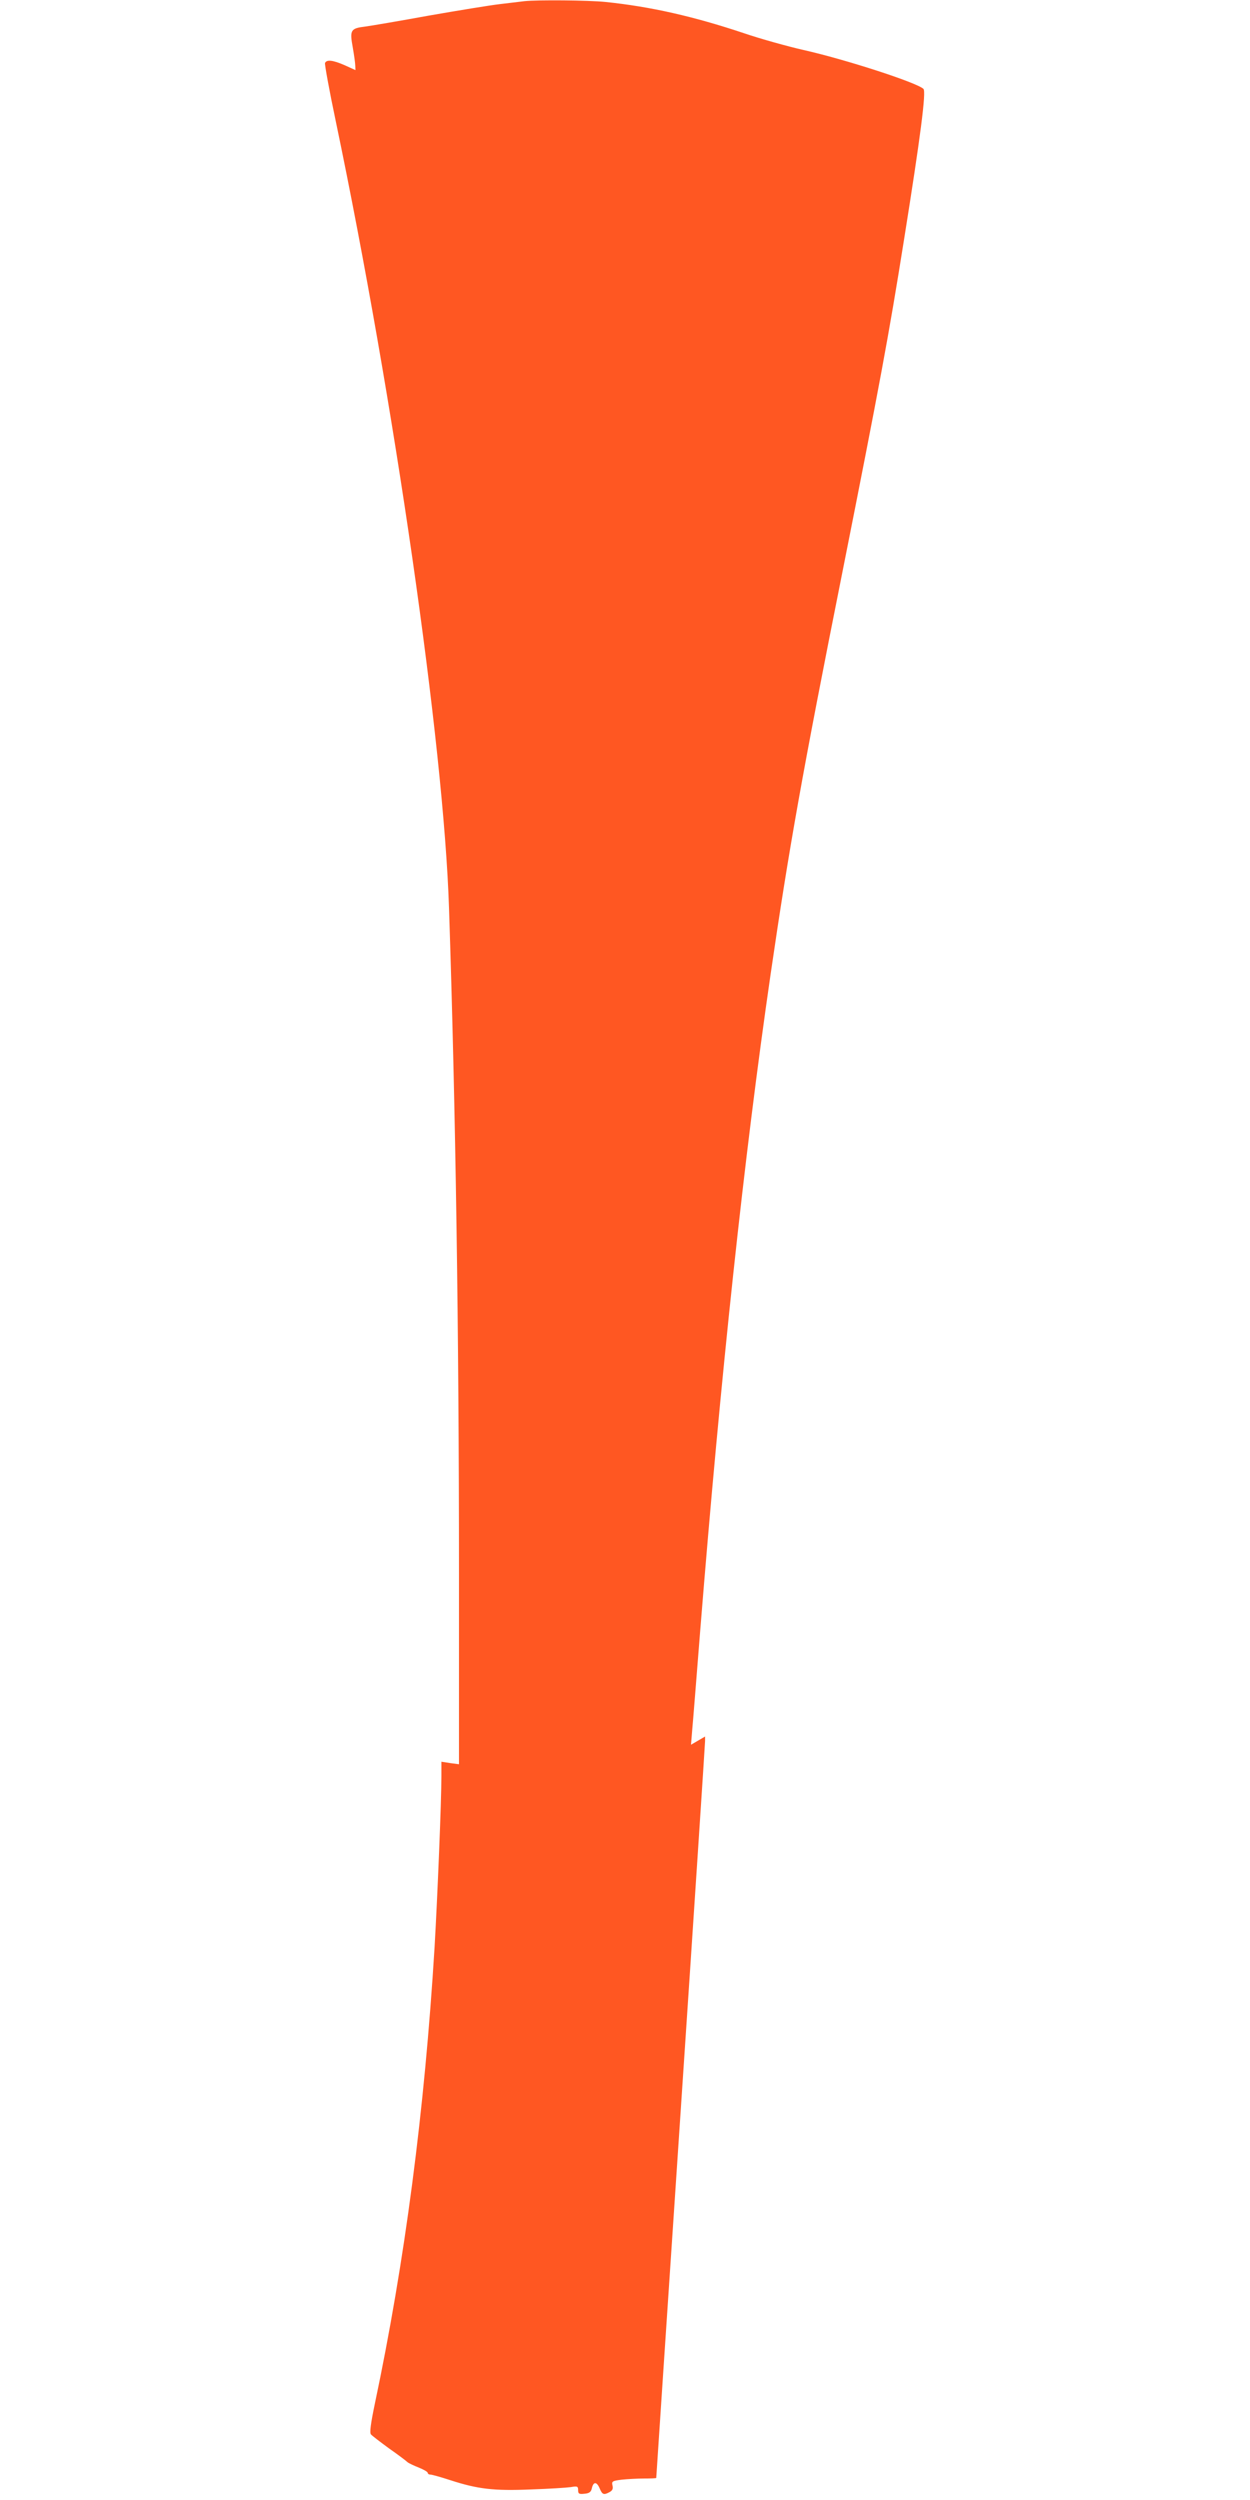 <?xml version="1.0" standalone="no"?>
<!DOCTYPE svg PUBLIC "-//W3C//DTD SVG 20010904//EN"
 "http://www.w3.org/TR/2001/REC-SVG-20010904/DTD/svg10.dtd">
<svg version="1.0" xmlns="http://www.w3.org/2000/svg"
 width="640pt" height="1280pt" viewBox="0 0 640 1280"
 preserveAspectRatio="xMidYMid meet">
<g transform="translate(0,1280) scale(0.1,-0.1)"
fill="#ff5722" stroke="none">
<path d="M2685 12794 c-16 -2 -73 -9 -125 -15 -52 -6 -216 -33 -365 -59 -148
-27 -295 -52 -325 -56 -75 -9 -80 -18 -64 -106 7 -40 13 -83 13 -95 l1 -22
-55 25 c-62 27 -93 30 -101 11 -2 -7 22 -141 55 -297 300 -1436 553 -3190 580
-4030 34 -1028 51 -2162 51 -3399 l0 -984 -45 6 -45 7 0 -73 c0 -131 -20 -617
-35 -877 -51 -837 -152 -1609 -306 -2338 -21 -101 -27 -147 -20 -156 6 -7 48
-39 93 -72 46 -32 88 -64 94 -70 7 -6 33 -18 58 -28 25 -10 46 -22 46 -27 0
-5 6 -9 14 -9 8 0 54 -13 103 -29 139 -45 221 -55 411 -47 92 3 184 9 205 12
33 6 37 4 37 -16 0 -18 5 -21 32 -18 25 2 34 9 38 27 8 36 25 36 40 1 14 -33
21 -36 52 -19 14 8 18 17 14 33 -5 21 -2 24 47 30 28 3 80 6 115 6 34 0 62 1
62 3 0 2 56 847 125 1877 69 1030 125 1884 125 1896 l0 23 -36 -21 -36 -21 6
74 c4 41 22 270 41 509 105 1310 225 2430 361 3365 94 644 161 1022 369 2065
189 952 235 1198 314 1695 84 526 114 757 99 770 -36 33 -400 151 -614 199
-83 19 -220 57 -305 86 -257 86 -477 136 -709 160 -89 9 -348 11 -415 4z"/>
</g>
</svg>
